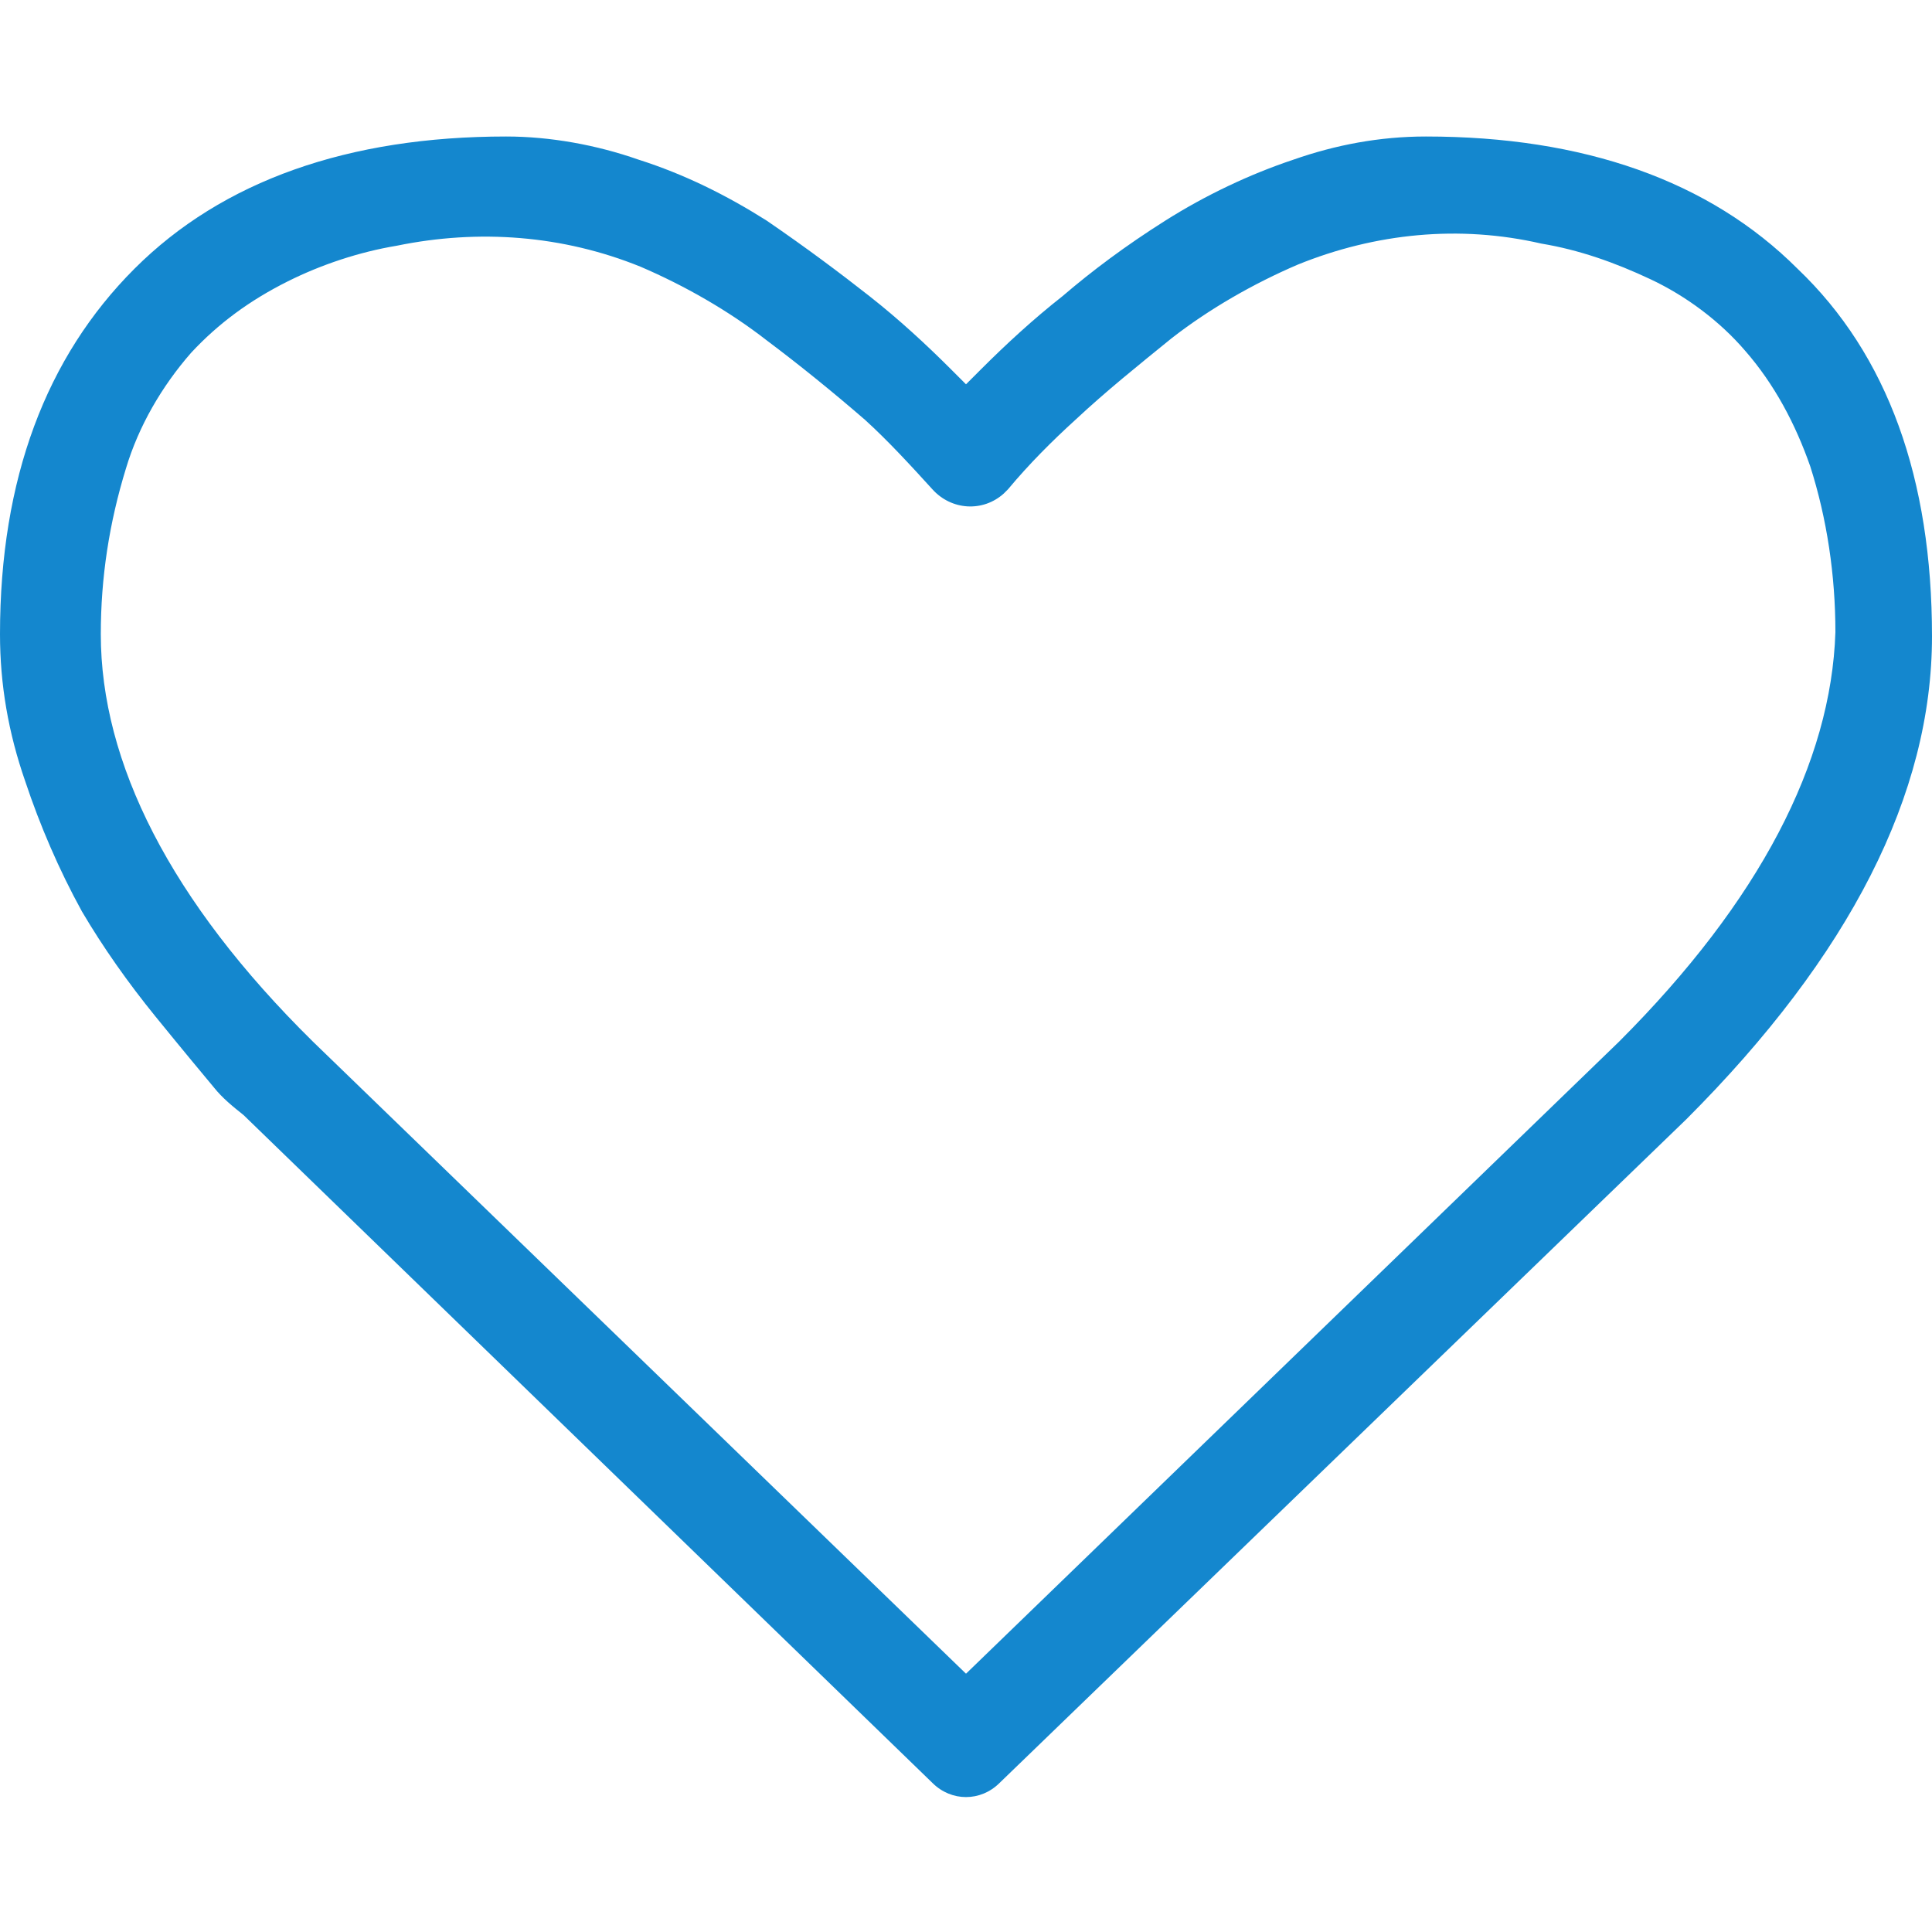 <?xml version="1.0" encoding="utf-8"?>
<!-- Generator: Adobe Illustrator 24.1.2, SVG Export Plug-In . SVG Version: 6.00 Build 0)  -->
<svg version="1.1" id="Layer_1" xmlns="http://www.w3.org/2000/svg" xmlns:xlink="http://www.w3.org/1999/xlink" x="0px" y="0px"
	 viewBox="0 0 92 92" style="enable-background:new 0 0 92 92;" xml:space="preserve">
<style type="text/css">
	.st0{fill:#1487CE;}
</style>
<path class="st0" d="M85.6,12.8c-4.2-4.2-10.2-6.3-17.7-6.3c-2.2,0-4.3,0.4-6.3,1.1c-2.1,0.7-4.2,1.7-6.1,2.9
	c-1.9,1.2-3.5,2.4-4.9,3.6c-1.4,1.1-2.7,2.3-3.9,3.5L46,18.3l-0.7-0.7c-1.2-1.2-2.5-2.4-3.9-3.5c-1.4-1.1-3-2.3-4.9-3.6
	c-1.9-1.2-3.9-2.2-6.1-2.9c-2-0.7-4.2-1.1-6.3-1.1c-7.5,0-13.5,2.1-17.7,6.3S0,22.8,0,30.2c0,2.4,0.4,4.7,1.2,7
	c0.7,2.1,1.6,4.2,2.7,6.2c1,1.7,2.2,3.4,3.5,5c1.3,1.6,2.3,2.8,2.8,3.4c0.4,0.5,0.9,0.9,1.4,1.3l32.8,31.8c0.9,0.9,2.3,0.9,3.2,0
	c0,0,0,0,0,0l32.7-31.6c7.8-7.8,11.7-15.5,11.7-23S89.9,16.9,85.6,12.8z M77.1,49.6L77.1,49.6L46,79.7L14.9,49.6
	C8.1,42.9,4.8,36.3,4.8,30.2c0-2.7,0.4-5.3,1.2-7.9c0.6-2,1.7-3.9,3.1-5.5c1.3-1.4,2.8-2.5,4.6-3.4c1.6-0.8,3.4-1.4,5.2-1.7
	c3.9-0.8,7.9-0.5,11.6,1c2.1,0.9,4.2,2.1,6,3.5c1.6,1.2,3.2,2.5,4.7,3.8c1.1,1,2.2,2.2,3.2,3.3c0.9,1,2.4,1.1,3.4,0.2
	c0.1-0.1,0.1-0.1,0.2-0.2c1-1.2,2.1-2.3,3.2-3.3c1.5-1.4,3-2.6,4.6-3.9c1.8-1.4,3.9-2.6,6-3.5c3.7-1.5,7.7-1.9,11.6-1
	c1.8,0.3,3.5,0.9,5.2,1.7c1.7,0.8,3.3,2,4.5,3.4c1.4,1.6,2.4,3.5,3.1,5.5c0.8,2.5,1.2,5.2,1.2,7.9C87.2,36.3,83.8,42.9,77.1,49.6z"
	/>
</svg>
